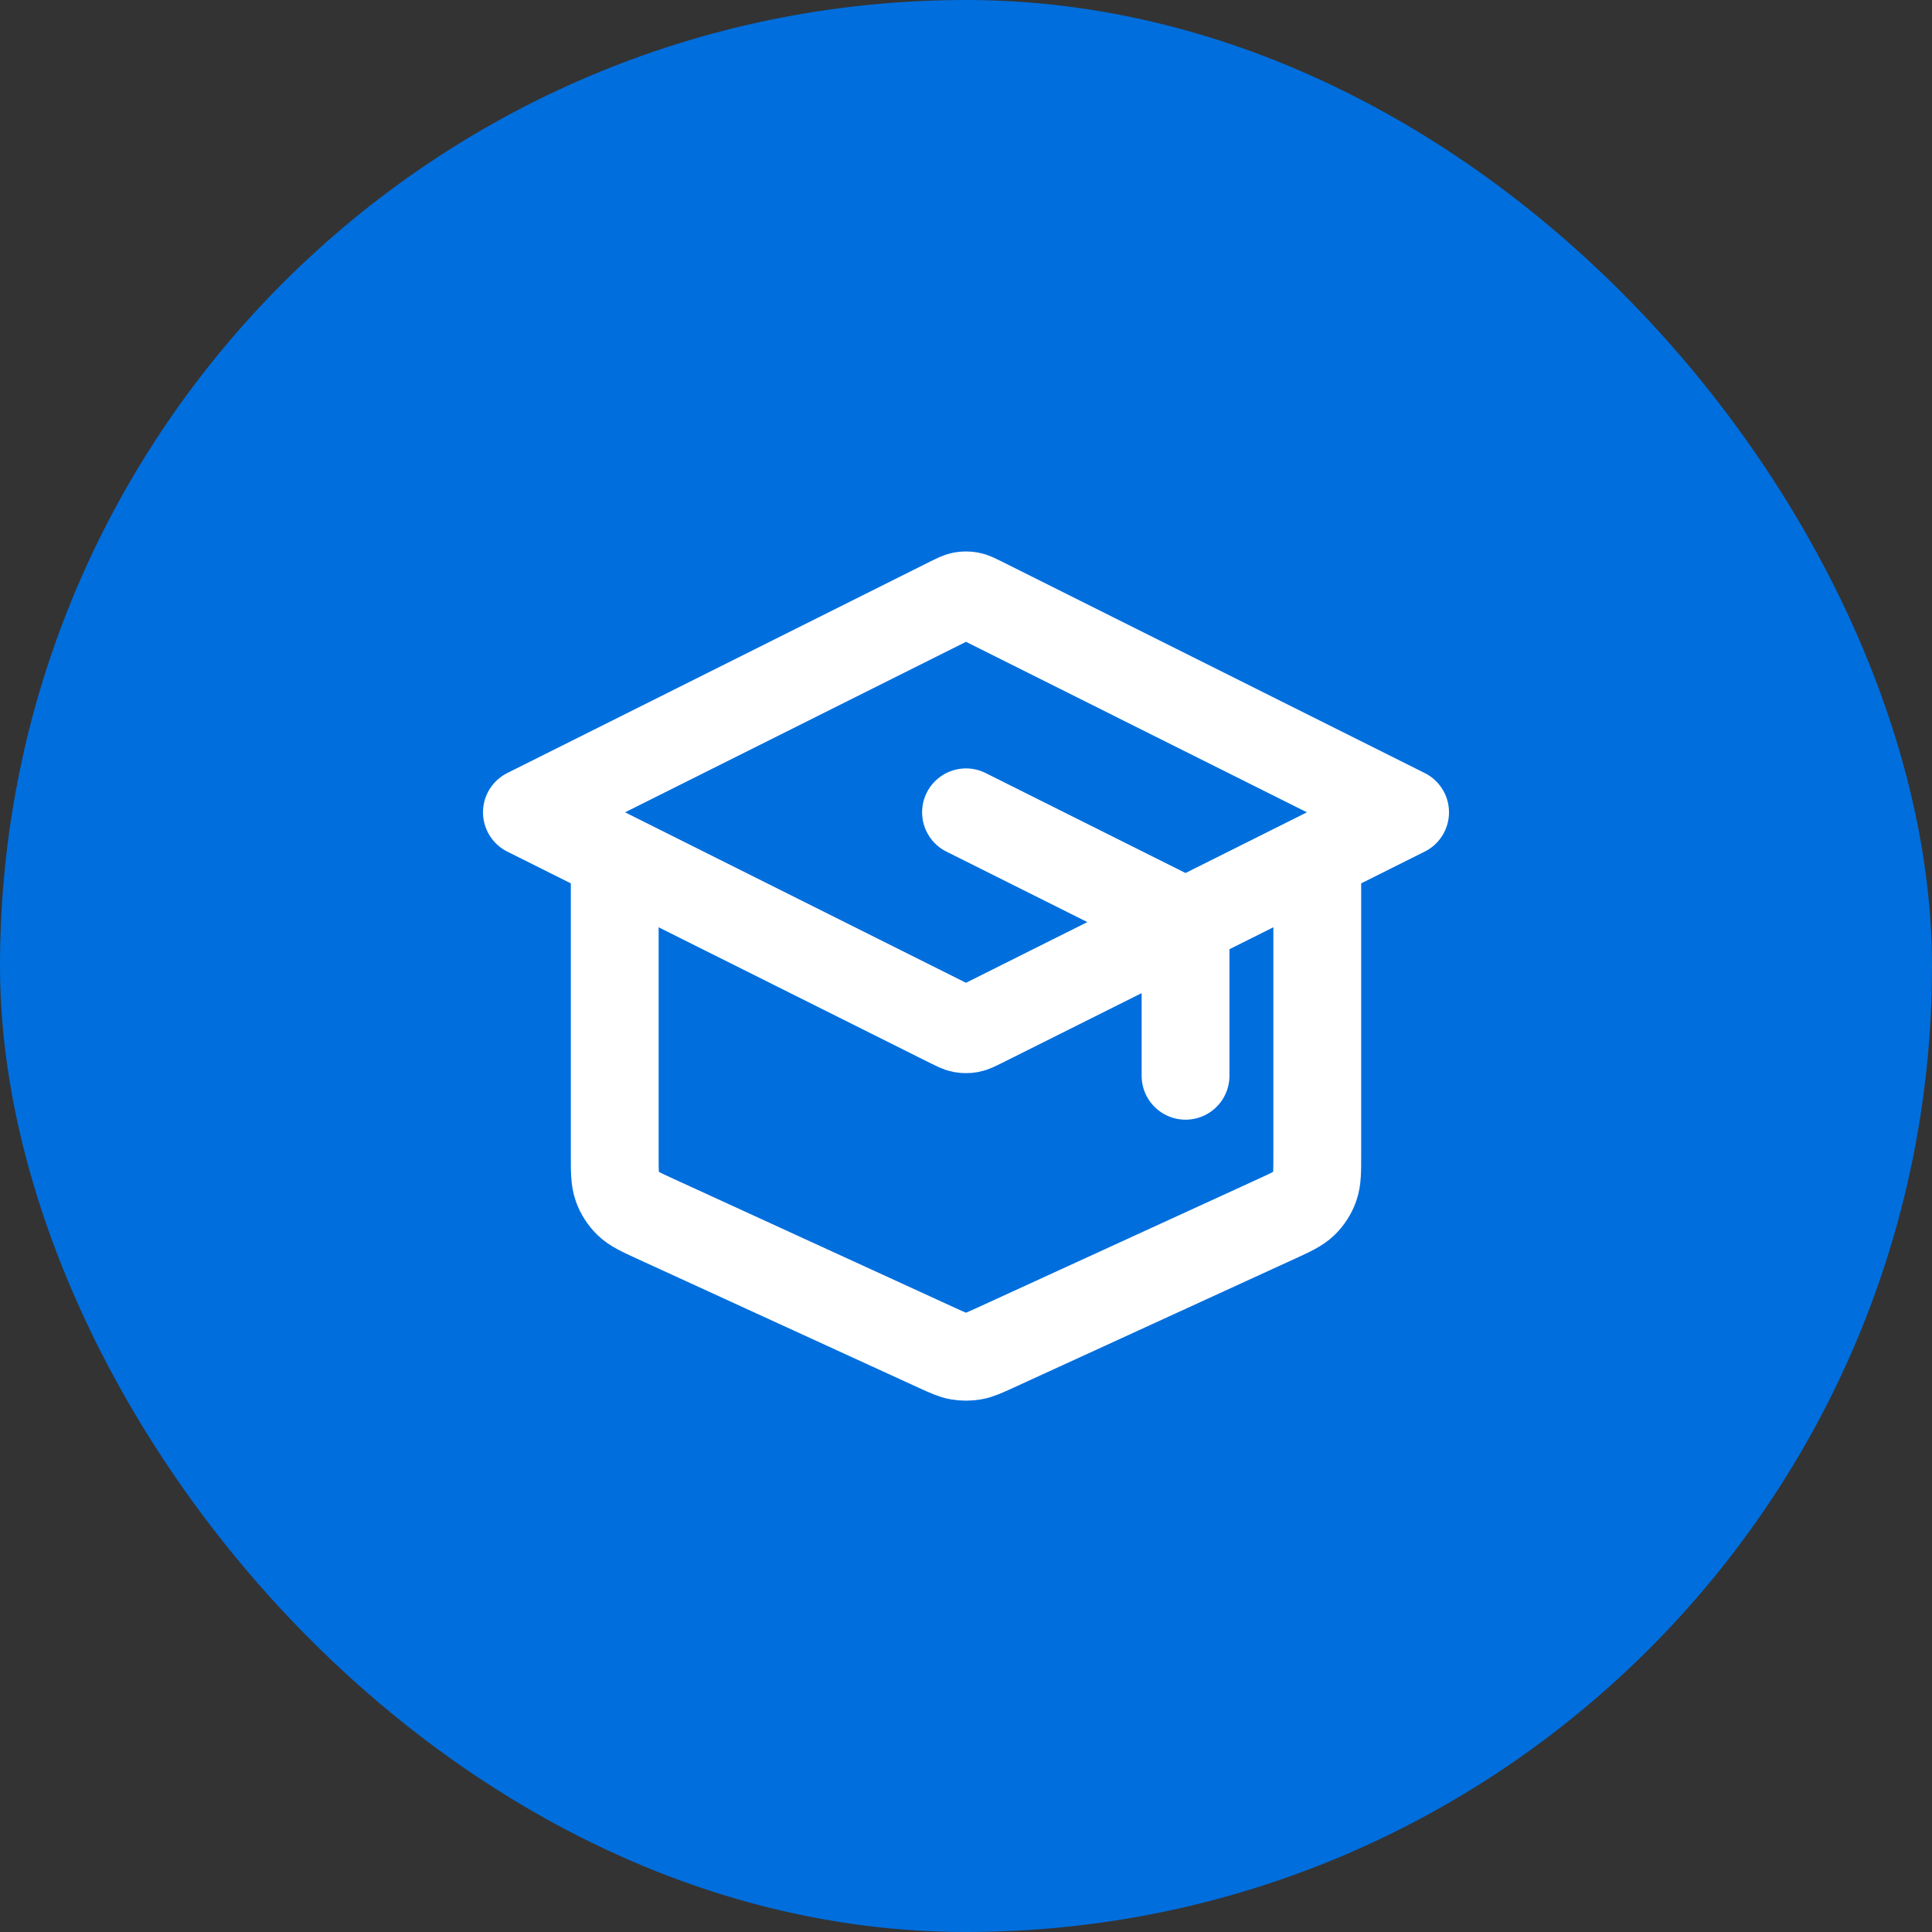 <svg width="44" height="44" viewBox="0 0 44 44" fill="none" xmlns="http://www.w3.org/2000/svg">
<rect x="0" y="0" width="44" height="44" fill="#333333" stroke="none"/>
<rect width="44" height="44" rx="22" fill="#006EDD"/>
<path d="M27 24.5V21.494C27 21.314 27 21.225 26.973 21.146C26.948 21.076 26.909 21.012 26.857 20.959C26.799 20.899 26.718 20.859 26.558 20.779L22 18.5M14 19.5V26.306C14 26.678 14 26.864 14.058 27.027C14.109 27.171 14.193 27.301 14.302 27.408C14.426 27.528 14.595 27.606 14.933 27.761L21.333 30.694C21.579 30.806 21.701 30.863 21.829 30.885C21.942 30.904 22.058 30.904 22.171 30.885C22.299 30.863 22.421 30.806 22.667 30.694L29.067 27.761C29.405 27.606 29.574 27.528 29.698 27.408C29.807 27.301 29.891 27.171 29.942 27.027C30 26.864 30 26.678 30 26.306V19.5M12 18.5L21.642 13.678C21.773 13.613 21.839 13.58 21.908 13.567C21.969 13.556 22.031 13.556 22.092 13.567C22.161 13.58 22.227 13.613 22.358 13.678L32 18.5L22.358 23.321C22.227 23.386 22.161 23.419 22.092 23.432C22.031 23.443 21.969 23.443 21.908 23.432C21.839 23.419 21.773 23.386 21.642 23.321L12 18.5Z" stroke="white" stroke-width="2" stroke-linecap="round" stroke-linejoin="round"/>
</svg>
